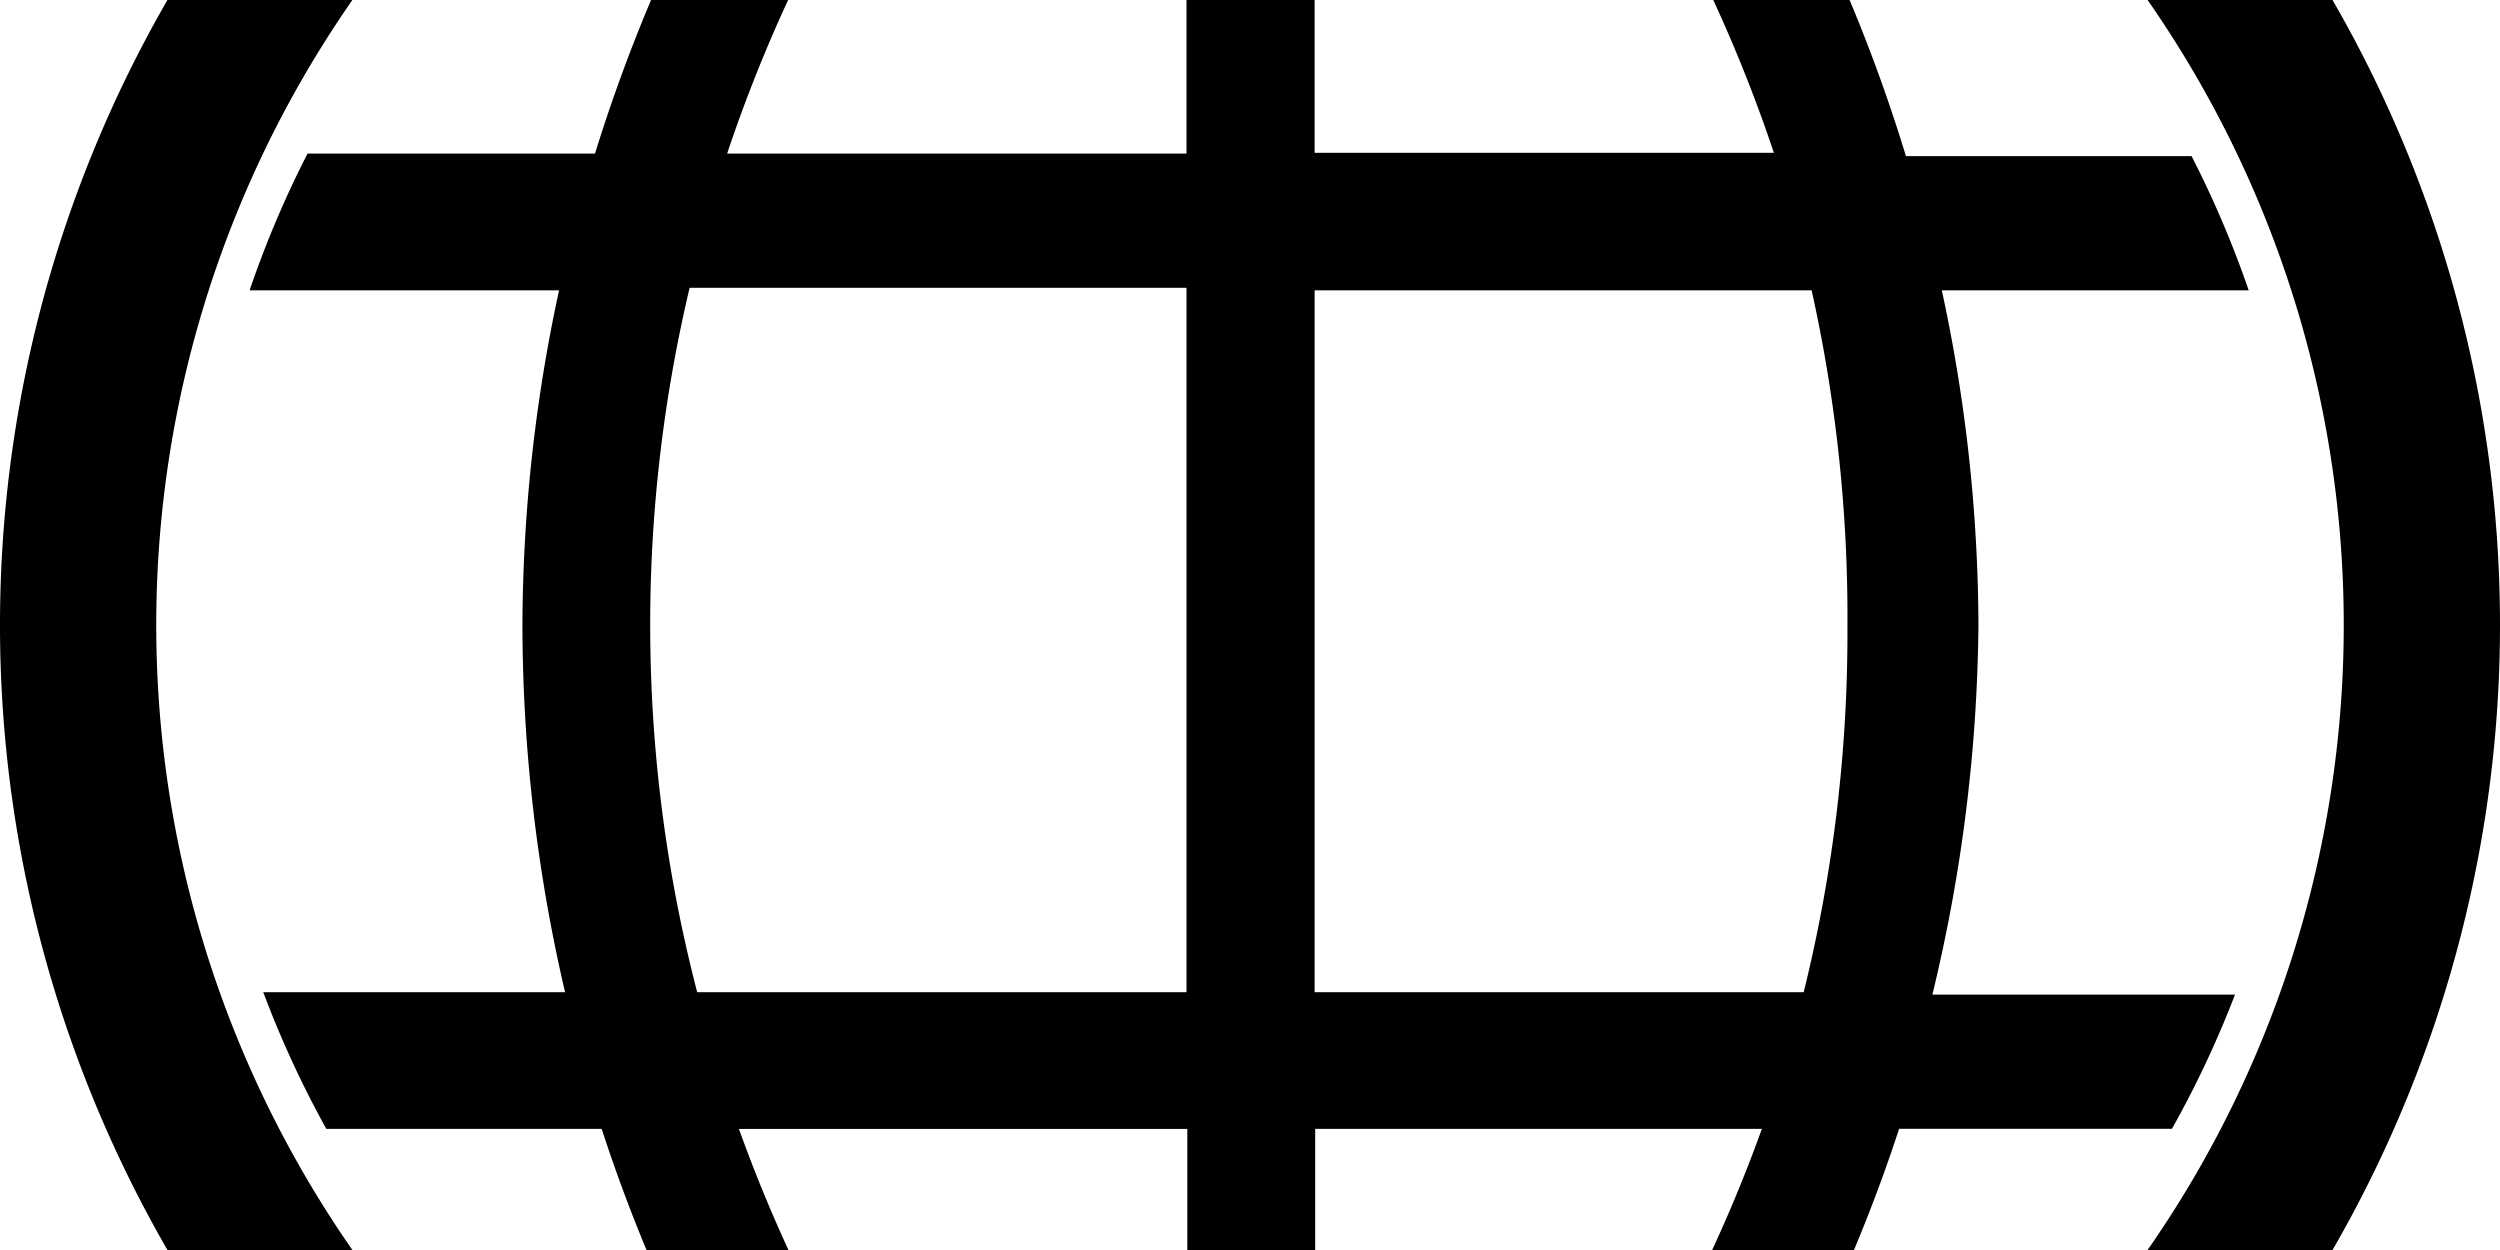 <?xml version="1.0"?>
<svg xmlns="http://www.w3.org/2000/svg" version="1.1" width="40" height="20" viewBox="0 0 40 20"><svg width="40" height="40" viewBox="0 0 40 40" x="0" y="-10">
  <g id="world-line" transform="translate(-2 -2)">
    <path id="Pfad_5" data-name="Pfad 5" d="M33.921,22.237a25.6,25.6,0,0,0-.586-5.367h4.91a16.356,16.356,0,0,0-.914-2.147H32.761A26.286,26.286,0,0,0,28.82,6.848a16.985,16.985,0,0,0-3.478-1.02,23.842,23.842,0,0,1,5.306,8.842H23.3V5.6H21.25v9.083H13.9a23.843,23.843,0,0,1,5.319-8.855,16.959,16.959,0,0,0-3.464,1.006,26.29,26.29,0,0,0-3.969,7.849h-4.6A16.356,16.356,0,0,0,6.26,16.87h4.951a25.6,25.6,0,0,0-.586,5.367,25.981,25.981,0,0,0,.682,5.863H6.478a16.427,16.427,0,0,0,1.009,2.187h4.406a25.76,25.76,0,0,0,3.669,7.192,16.956,16.956,0,0,0,3.56,1.06,23.956,23.956,0,0,1-5.033-8.251h7.174v8.506h2.046V30.287h7.147a23.944,23.944,0,0,1-5.047,8.251,16.953,16.953,0,0,0,3.574-1.087,25.761,25.761,0,0,0,3.669-7.165h4.365a16.431,16.431,0,0,0,1.009-2.147H33.184A25.983,25.983,0,0,0,33.921,22.237ZM21.25,28.1H13.421A23.359,23.359,0,0,1,13.3,16.83H21.25Zm9.875,0H23.3V16.87h7.952a24.05,24.05,0,0,1,.573,5.367,23.934,23.934,0,0,1-.7,5.863Z" transform="translate(-0.266 -0.225)"/>
    <path id="Pfad_6" data-name="Pfad 6" d="M22,2A20,20,0,1,0,42,22,20,20,0,0,0,22,2Zm0,37.5A17.5,17.5,0,1,1,39.5,22,17.5,17.5,0,0,1,22,39.5Z"/>
  </g>
</svg></svg>
